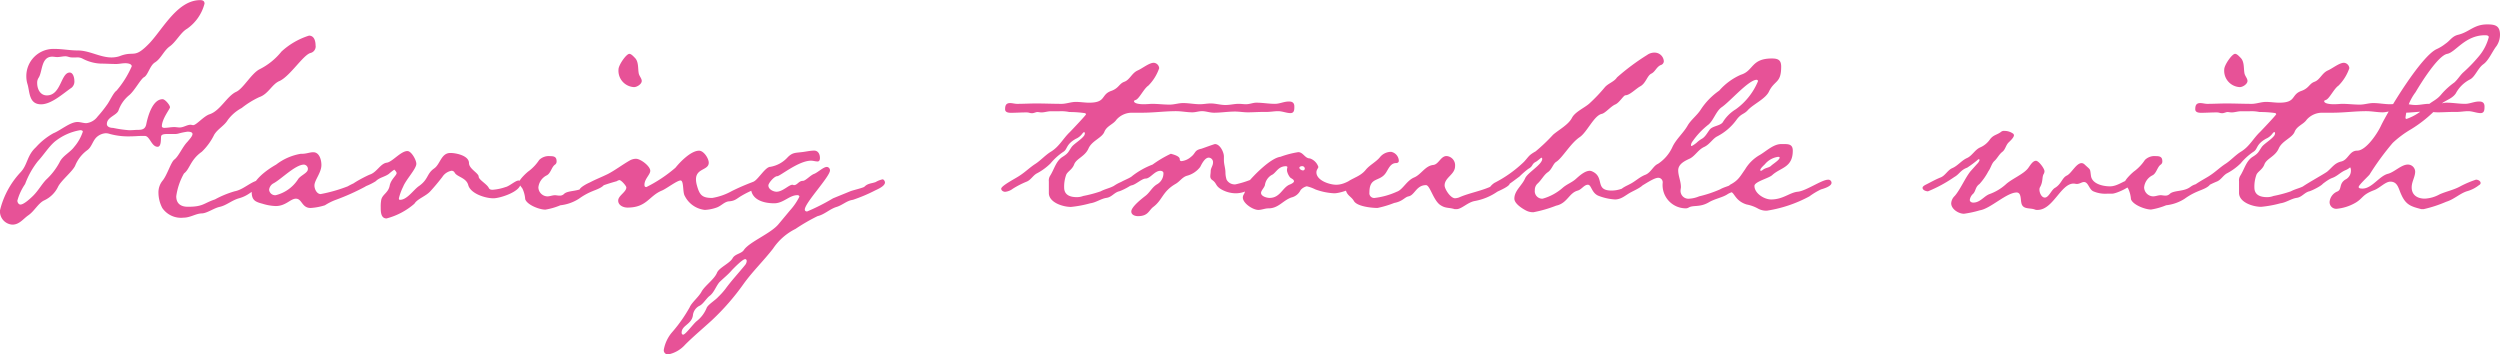 <svg xmlns="http://www.w3.org/2000/svg" width="200.105" height="28.365" viewBox="0 0 200.105 28.365">
  <path id="ttl_01" d="M-91.3-5.332a3.588,3.588,0,0,1-.682,1.209c-.341.465-.93.713-1.178,1.24a5.283,5.283,0,0,1-1.085,1.4c-.372.4-.62.868-1.023,1.271-.186.186-.744.713-1.023.713-.155,0-.248-.186-.248-.31a4.353,4.353,0,0,1,.62-1.333,6.61,6.61,0,0,1,1.023-1.829c.465-.5.837-1.116,1.333-1.55a4.39,4.39,0,0,1,2.046-.93C-91.419-5.456-91.3-5.425-91.3-5.332Zm18.631-6.882c0-.341-.093-.806-.527-.806a5.845,5.845,0,0,0-2.2,1.271,5.281,5.281,0,0,1-1.767,1.426c-.651.341-1.3,1.55-1.86,1.8-.744.341-1.271,1.519-2.139,1.8-.465.155-1.054.868-1.3.868-.062,0-.155-.031-.217-.031-.279,0-.558.217-.868.217-.155,0-.279-.031-.434-.031-.279,0-.527.062-.806.062-.062,0-.186-.031-.186-.124,0-.589.651-1.395.651-1.519,0-.186-.4-.651-.589-.651-.806,0-1.178,1.364-1.3,1.953-.062.372-.248.5-.62.5-.248,0-.5.031-.744.031a9.406,9.406,0,0,1-1.3-.186c-.186,0-.5-.062-.5-.31,0-.558.775-.682.93-1.085a2.753,2.753,0,0,1,.837-1.209c.434-.341.93-1.3,1.209-1.457.31-.155.465-.93.868-1.178.5-.31.713-.961,1.209-1.3.5-.372.868-1.116,1.364-1.395a3.536,3.536,0,0,0,1.4-2.015c0-.217-.155-.279-.341-.279-1.8,0-2.945,2.232-4.03,3.41-1.3,1.364-1.209.589-2.449,1.085a2.148,2.148,0,0,1-.62.093c-.93,0-1.767-.558-2.7-.558-.62,0-1.24-.124-1.86-.124a2.174,2.174,0,0,0-2.263,2.232,2.106,2.106,0,0,0,.093.589c.186.589.093,1.612,1.085,1.612.837,0,1.767-.868,2.449-1.333a.647.647,0,0,0,.217-.558c0-.217-.093-.651-.372-.651-.713,0-.682,1.829-1.829,1.829-.527,0-.775-.5-.775-.992a.712.712,0,0,1,.124-.434c.31-.5.186-1.674,1.085-1.674.124,0,.248.031.4.031.217,0,.434-.062.651-.062.186,0,.31.093.527.093h.341a.892.892,0,0,1,.5.093,3.418,3.418,0,0,0,1.457.4c.4,0,.806.031,1.24.031.248,0,.465-.062.744-.062.124,0,.5.031.5.248A7.775,7.775,0,0,1-88.6-8.618c-.248.155-.558.868-.775,1.147a9.77,9.77,0,0,1-.744.93,1.293,1.293,0,0,1-.9.527c-.248,0-.465-.093-.713-.093-.589,0-1.364.682-1.922.9a5.4,5.4,0,0,0-1.395,1.116c-.744.682-.651,1.395-1.24,2.015A6.8,6.8,0,0,0-97.929.961a1.057,1.057,0,0,0,.992,1.147c.558,0,.868-.465,1.271-.744.5-.341.806-.992,1.3-1.209A2.3,2.3,0,0,0-93.279-.93c.248-.5,1.147-1.209,1.364-1.674a2.874,2.874,0,0,1,.961-1.24c.4-.279.434-.806.837-1.116a1.2,1.2,0,0,1,.651-.248,1.114,1.114,0,0,1,.341.062,5.63,5.63,0,0,0,1.705.186c.279,0,.558-.031.806-.031h.279c.4,0,.527.868,1.023.868.31,0,.248-.651.279-.837s.341-.186.527-.186h.5a1.162,1.162,0,0,0,.341-.031,5.254,5.254,0,0,1,.744-.155c.186,0,.4.031.4.186,0,.186-.279.465-.4.62-.4.4-.713,1.178-1.054,1.426-.279.217-.558,1.209-.93,1.674a1.488,1.488,0,0,0-.341.992A2.692,2.692,0,0,0-84.94.775a1.818,1.818,0,0,0,1.7.775c.558,0,.992-.341,1.488-.341.434-.031.961-.434,1.426-.527C-79.794.558-79.36.155-78.8,0c.775-.217.992-.589,1.488-.775.217-.093.62-.186.62-.5a.2.2,0,0,0-.217-.217c-.837,0-1.426.775-2.232.93a7.729,7.729,0,0,0-1.581.651c-.93.31-.93.589-2.17.589-.558,0-.93-.248-.93-.837a5.112,5.112,0,0,1,.62-1.829c.465-.341.5-1.085,1.426-1.736a4.819,4.819,0,0,0,.992-1.364c.279-.465.806-.713,1.085-1.178a3.348,3.348,0,0,1,1.116-.961,7.047,7.047,0,0,1,1.4-.868c.744-.248,1.023-1.054,1.643-1.3.837-.4,1.86-2.046,2.449-2.232A.543.543,0,0,0-72.664-12.214Zm-.62,9.889c0,.31-.62.5-.806.837a2.973,2.973,0,0,1-1.767,1.24.486.486,0,0,1-.527-.434.663.663,0,0,1,.372-.527c.62-.341,1.736-1.488,2.418-1.488A.347.347,0,0,1-73.284-2.325ZM-68.417-1.3c0-.124-.186-.186-.31-.186a4.6,4.6,0,0,0-1.364.527,12.1,12.1,0,0,1-2.17.62c-.31,0-.5-.4-.5-.682,0-.434.558-1.023.558-1.643,0-.4-.155-1.023-.651-1.023-.279,0-.558.124-.868.124h-.124a4.426,4.426,0,0,0-1.984.868c-.713.4-1.953,1.271-1.953,2.17,0,.682.279.806.868.961A3.955,3.955,0,0,0-75.857.62c.806,0,1.178-.589,1.612-.589.5,0,.465.744,1.178.744A4.694,4.694,0,0,0-71.92.558a4.542,4.542,0,0,1,.868-.434A18.092,18.092,0,0,0-68.7-.93C-68.6-.992-68.417-1.147-68.417-1.3Zm12.152.124c0-.093,0-.248-.155-.248-.248,0-.744.465-1.054.527A4.023,4.023,0,0,1-58.5-.682c-.155,0-.248-.031-.31-.155-.155-.31-.806-.651-.806-.9,0-.279-.775-.62-.775-1.085,0-.589-1.023-.806-1.488-.806-.744,0-.806.9-1.3,1.24-.62.434-.434.868-1.24,1.426-.4.279-.93,1.085-1.488,1.085C-66,.124-66,.062-66,0a4.272,4.272,0,0,1,.341-.93c.217-.558,1.054-1.426,1.054-1.829,0-.31-.4-1.023-.713-1.023-.527,0-1.209.868-1.643.93-.5.062-.775.713-1.3.93-.217.062-1.612.775-1.612.961,0,.155.341.217.465.217a4.783,4.783,0,0,0,1.55-.62c.31-.31.713-.341,1.054-.589a4.168,4.168,0,0,1,.434-.341c.062.062.186.186.186.279,0,.186-.465.5-.558,1.023-.124.589-.62.682-.682,1.178a3.007,3.007,0,0,0-.031.527c0,.341,0,.9.465.9A5.539,5.539,0,0,0-64.759.434c.248-.4.9-.589,1.271-.992.341-.372.651-.744.961-1.147a1.115,1.115,0,0,1,.744-.5.276.276,0,0,1,.248.155c.186.341.93.4,1.085.992C-60.264-.372-59.086,0-58.435,0-57.908,0-56.265-.527-56.265-1.178Zm6.758-.093c0-.155-.186-.186-.31-.186a1.081,1.081,0,0,0-.527.186c-.217.155-.434.093-.806.372-.5.372-1.271.248-1.612.527a.476.476,0,0,1-.4.155c-.124,0-.248-.031-.341-.031-.217,0-.4.093-.62.093a.743.743,0,0,1-.713-.713,1.209,1.209,0,0,1,.651-.961c.341-.155.4-.682.682-.868a.3.3,0,0,0,.124-.279c0-.372-.248-.4-.527-.4a1.08,1.08,0,0,0-.868.31,3.583,3.583,0,0,1-.806.868c-.186.124-.806.713-.806.93,0,.186.186.341.279.5a2.378,2.378,0,0,1,.217.837c.155.465,1.147.837,1.612.837A5.39,5.39,0,0,0-53.072.558,3.422,3.422,0,0,0-51.584.031,5.063,5.063,0,0,1-50.53-.558C-50.251-.682-49.507-.9-49.507-1.271Zm2.945-8.122c0-.217-.217-.4-.248-.651-.062-.372,0-.868-.279-1.178-.124-.124-.31-.341-.465-.341-.248,0-.868.9-.868,1.24A1.31,1.31,0,0,0-47.182-8.9C-46.934-8.9-46.562-9.145-46.562-9.393Zm9.734,8.153c0-.186-.217-.248-.341-.248a18.181,18.181,0,0,0-2.17.9,4.816,4.816,0,0,1-1.581.558c-.837,0-1.023-.248-1.24-1.054a1.829,1.829,0,0,1-.062-.434c0-.9,1.023-.713,1.023-1.333,0-.341-.4-.961-.775-.961-.651,0-1.519.9-1.891,1.364A11.236,11.236,0,0,1-46.19-.9c-.124,0-.155-.062-.155-.186,0-.465.465-.806.465-1.116,0-.372-.775-.961-1.147-.961a1.045,1.045,0,0,0-.527.155c-.589.341-1.116.744-1.7,1.054-.5.248-.992.434-1.457.682-.155.062-.837.4-.837.62,0,.124.341.155.434.155a1.516,1.516,0,0,0,.713-.248,15.824,15.824,0,0,1,1.829-.62.656.656,0,0,1,.217-.093c.155,0,.558.465.558.589,0,.372-.651.651-.651,1.054,0,.372.4.558.744.558,1.55,0,1.705-.93,2.759-1.364.372-.155,1.209-.806,1.488-.806s.155.961.341,1.24A2.037,2.037,0,0,0-41.509.93a3.3,3.3,0,0,0,.93-.186c.372-.124.62-.465.992-.5.5-.031.62-.217.992-.434a7.49,7.49,0,0,1,1.24-.589C-37.169-.868-36.828-1.023-36.828-1.24Zm-1.333,6.262a.551.551,0,0,1-.124.31c-.527.651-1.085,1.24-1.581,1.922a5.876,5.876,0,0,1-.589.651c-.217.248-.744.558-.9.837a2.564,2.564,0,0,1-.806,1.085c-.248.186-.9,1.085-1.085,1.085-.093,0-.124-.093-.124-.155,0-.589.775-.651.9-1.364a.971.971,0,0,1,.5-.775c.31-.124.558-.589.837-.806.341-.248.5-.744.775-1.085.341-.341.713-.62,1.023-.992.155-.155.837-.868,1.054-.868C-38.192,4.867-38.161,4.96-38.161,5.022Zm11.067-6.293c0-.093-.093-.248-.186-.248a1.744,1.744,0,0,0-.558.217c-.341.124-.62.093-.9.372-.093.093-.93.279-1.147.372L-31.248,0a16.432,16.432,0,0,1-2.077,1.054c-.124,0-.186-.062-.186-.155,0-.527,2.015-2.635,2.015-3.131a.271.271,0,0,0-.248-.279c-.279,0-.713.434-1.023.558-.279.093-.682.558-.9.558-.341,0-.434.341-.713.341-.031,0-.093-.031-.124-.031-.279,0-.775.558-1.271.558-.248,0-.651-.186-.651-.5,0-.186.465-.744.713-.744.217,0,1.705-1.24,2.7-1.24.186,0,.341.062.527.062.155,0,.186-.155.186-.279,0-.279-.124-.589-.465-.589s-.682.093-1.023.124c-.5.062-.713.031-1.085.4a2.417,2.417,0,0,1-1.4.775c-.372,0-.9.9-1.271,1.147a.5.5,0,0,0-.279.5C-37.82.124-36.8.4-35.96.4c.744,0,1.209-.651,1.86-.651.062,0,.155.031.155.124A4.835,4.835,0,0,1-34.689.961l-.93,1.116c-.62.744-2.294,1.395-2.759,2.046-.186.31-.682.31-.9.651-.217.434-1.116.775-1.271,1.209-.217.5-.93.992-1.209,1.457-.217.434-.806.9-.961,1.271a11.664,11.664,0,0,1-1.364,1.953,2.932,2.932,0,0,0-.713,1.457.329.329,0,0,0,.372.372,2.46,2.46,0,0,0,1.333-.775c.682-.682,1.426-1.3,2.139-1.953a19.042,19.042,0,0,0,2.542-2.914c.713-.992,1.612-1.86,2.356-2.821a4.66,4.66,0,0,1,1.8-1.581,15.142,15.142,0,0,1,1.767-1.023c.558-.124.992-.589,1.55-.744.465-.155.806-.5,1.271-.558A12.554,12.554,0,0,0-27.9-.62C-27.714-.713-27.094-.961-27.094-1.271ZM5.673-7.347c0-.341-.217-.4-.434-.4-.4,0-.744.186-1.116.186-.5,0-.992-.093-1.488-.093-.279,0-.527.124-.837.124-.186,0-.372-.031-.589-.031-.341,0-.682.093-1.054.093-.4,0-.775-.124-1.178-.124-.279,0-.558.062-.868.062-.434,0-.9-.093-1.333-.093-.372,0-.713.124-1.085.124-.465,0-.961-.062-1.426-.062-.093,0-.372.031-.651.031-.372,0-.775-.062-.775-.248,0-.062.093-.062.124-.093.279-.062.651-.9,1.023-1.147a3.65,3.65,0,0,0,.868-1.395.467.467,0,0,0-.434-.434c-.372,0-.93.465-1.3.62-.465.217-.62.744-1.054.9s-.434.527-1.085.744c-.806.31-.372.93-1.736.93-.341,0-.713-.062-1.054-.062-.4,0-.775.155-1.147.155-.682,0-1.364-.031-2.015-.031-.527,0-1.023.031-1.55.031-.186,0-.372-.062-.558-.062-.341,0-.4.217-.4.5,0,.248.279.279.465.279.4,0,.806-.031,1.24-.031.248,0,.217.062.465.062.124,0,.31-.093.4-.093.124,0,.217.031.341.031.248,0,.5-.093.744-.093h.682a3.151,3.151,0,0,1,.806.062,8.456,8.456,0,0,1,1.271.093c.031.031.062.062.062.093,0,.062-1.147,1.271-1.3,1.426-.527.5-.837,1.147-1.488,1.55-.465.279-.837.713-1.271.992s-.806.651-1.24.93c-.248.186-1.488.806-1.488,1.054,0,.155.186.248.31.248a1.2,1.2,0,0,0,.62-.248,7.172,7.172,0,0,1,1.085-.558c.341-.124.5-.465.806-.651a4.642,4.642,0,0,0,1.116-.806,4.874,4.874,0,0,1,1.023-.93c.372-.217.186-.589,1.023-1.054a1.246,1.246,0,0,0,.527-.434l.093-.093c.062,0,.093.031.093.062a.361.361,0,0,1-.062.217c-.217.31-.806.651-.992.9-.279.4-.248.5-.744.806-.527.341-.651.992-.992,1.519a.692.692,0,0,0-.093.434v.93c0,.775,1.147,1.116,1.767,1.116A9.05,9.05,0,0,0-10.664.4c.465-.062.868-.372,1.3-.434s.62-.434,1.023-.527c.217-.062,1.116-.5,1.116-.682,0-.155-.217-.248-.341-.248a3.129,3.129,0,0,0-1.209.5c-.341.186-.713.248-1.054.434a10.246,10.246,0,0,1-1.4.372,1.4,1.4,0,0,1-.5.093c-.527,0-1.023-.155-1.023-.775a2.765,2.765,0,0,1,.155-.992c.093-.279.5-.434.651-.868.186-.465.868-.62,1.147-1.271.279-.62,1.085-.837,1.271-1.333.186-.465.713-.589.961-.961a1.648,1.648,0,0,1,1.209-.558h.868c.9,0,1.8-.124,2.7-.124.434,0,.868.093,1.3.093.279,0,.5-.093.775-.093.31,0,.62.124.961.124.558,0,1.116-.093,1.674-.093.341,0,.682.062,1.023.062.4,0,.806-.031,1.209-.031H3.41c.372,0,.651-.062.961-.062.341,0,.682.155.992.155S5.673-7.1,5.673-7.347ZM3.6-1.767a.3.3,0,0,0-.279-.279,7.907,7.907,0,0,1-2.356.93.735.735,0,0,1-.713-.372,1.908,1.908,0,0,1-.093-.558c0-.372-.124-.651-.124-1.023v-.279c0-.341-.31-.992-.713-.992-.062,0-.9.31-1.085.372-.589.124-.434.341-.837.651a1.37,1.37,0,0,1-.744.341c-.093,0-.155-.031-.155-.155,0-.248-.5-.372-.713-.434A9.013,9.013,0,0,0-5.673-2.7a6.319,6.319,0,0,0-1.612.9c-.279.279-1.271.5-1.271.9a.253.253,0,0,0,.279.248c.217,0,.682-.341.992-.4.31-.093.775-.527,1.054-.527.372,0,.713-.62,1.178-.62.124,0,.248.062.248.186a1,1,0,0,1-.527.9c-.4.248-.558.651-.93.93-.279.217-1.116.868-1.116,1.24,0,.279.31.372.527.372.837,0,.868-.465,1.24-.744C-4.867.124-4.9-.527-3.844-1.147c.341-.186.527-.527.9-.651A1.977,1.977,0,0,0-1.86-2.511c.124-.248.372-.744.682-.744a.361.361,0,0,1,.341.4c0,.248-.186.434-.186.682,0,.155-.031.279-.031.4a.343.343,0,0,0,.155.31c.4.279.217.465.775.775A2.382,2.382,0,0,0,.992-.4,2.148,2.148,0,0,0,1.612-.5a7.453,7.453,0,0,0,1.767-.93A.447.447,0,0,0,3.6-1.767Zm2.046.4c0,.124-.279.248-.372.279C4.712-.837,4.526-.031,3.689-.031c-.217,0-.682-.124-.682-.4,0-.186.248-.4.31-.62a1.112,1.112,0,0,1,.527-.806c.372-.155.5-.713,1.178-.713,0,0,.093.031.093.062,0,.093-.031.124-.031.186V-2.2a1.243,1.243,0,0,0,.248.527C5.425-1.581,5.642-1.519,5.642-1.364ZM6.51-2.387a.146.146,0,0,1-.155.155c-.093,0-.279-.093-.279-.217,0-.093.155-.124.217-.124A.207.207,0,0,1,6.51-2.387Zm4.588.744c0-.062-.031-.155-.124-.155-.465,0-1.085.713-1.953.713-.527,0-1.581-.341-1.581-.992,0-.217.155-.341.155-.434a1.068,1.068,0,0,0-.682-.682c-.4,0-.527-.5-.93-.5a7.42,7.42,0,0,0-1.426.372C3.782-3.224,2.449-1.86,1.984-1.3c-.217.248-.186.682-.341.961a.5.5,0,0,0-.093.279C1.55.4,2.356.93,2.79.93c.279,0,.527-.124.806-.124.806,0,1.147-.62,1.829-.868a1.087,1.087,0,0,0,.744-.589.913.913,0,0,1,.5-.31,3.022,3.022,0,0,1,.682.248A5.1,5.1,0,0,0,8.866-.4C9.424-.4,11.1-.961,11.1-1.643Zm11.811.465c0-.155-.248-.217-.372-.217a2.817,2.817,0,0,0-1.023.4c-.806.4-1.829.558-2.666.93a1.1,1.1,0,0,1-.31.062c-.372,0-.837-.744-.837-1.023,0-.651.837-.868.837-1.55a.739.739,0,0,0-.682-.806c-.465,0-.62.651-1.054.713-.651.062-.961.744-1.519.992-.62.248-.93.992-1.4,1.147a6.024,6.024,0,0,1-1.767.5.379.379,0,0,1-.434-.434c0-1.271.806-.837,1.3-1.55.217-.31.372-.806.837-.806.124,0,.217-.062.217-.186a.762.762,0,0,0-.62-.713,1.153,1.153,0,0,0-.868.4c-.31.4-.806.62-1.147,1.023-.434.558-1.116.682-1.519,1.023a.379.379,0,0,0-.124.279c0,.775.434.775.682,1.209s1.4.558,1.891.558a8.083,8.083,0,0,0,1.333-.4c.682-.124.837-.465,1.147-.527.5-.093.62-.9,1.4-.9.31,0,.558,1.116,1.085,1.55.465.341.713.217,1.209.372h.155c.4,0,.9-.558,1.457-.651a4.615,4.615,0,0,0,1.8-.744C22.1-.62,22.909-.961,22.909-1.178Zm12.338-9.8a.738.738,0,0,0-.713-.682.984.984,0,0,0-.62.186,18.154,18.154,0,0,0-2.418,1.8c-.217.341-.682.465-.961.775a12.916,12.916,0,0,1-1.271,1.333c-.4.341-1.116.651-1.364,1.116-.279.558-1.054.961-1.519,1.364a14.173,14.173,0,0,1-1.4,1.333c-.558.31-.527.4-.93.837A9.835,9.835,0,0,1,21.7-1.24c-.155.093-.434.341-.434.527L21.3-.62a.462.462,0,0,0,.279.124c.527,0,1.674-.93,2.108-1.24a6.813,6.813,0,0,1,.713-.62c.4-.217.248-.372.589-.558.093-.031.434-.341.465-.341.031.031.062.062.062.093,0,.465-1.147,1.085-1.364,1.55-.248.589-.868.992-.868,1.643,0,.4.651.806.961.961a1.216,1.216,0,0,0,.558.124A10.156,10.156,0,0,0,26.629.589C27.528.4,27.652-.434,28.365-.62c.31-.093.5-.465.806-.465.279,0,.279.62.806.868a4.342,4.342,0,0,0,1.364.31c.527,0,.868-.372,1.3-.589.217-.124,1.023-.465,1.023-.744a.24.24,0,0,0-.217-.248c-.558,0-1.209.868-2.387.868-1.364,0-.527-1.054-1.519-1.519a.575.575,0,0,0-.217-.062c-.4,0-.837.4-1.116.651-.31.279-.682.4-1.023.682a4.093,4.093,0,0,1-1.643.9.6.6,0,0,1-.62-.682.68.68,0,0,1,.217-.527c.31-.279.5-.682.806-.9.341-.217.434-.682.682-.837.5-.31,1.147-1.488,1.891-1.984.589-.4,1.147-1.736,1.767-1.86.279-.062.713-.589,1.054-.744.341-.124.682-.744.837-.744.341,0,.837-.527,1.178-.713.465-.248.558-.868.9-1.023.31-.155.4-.527.744-.682A.326.326,0,0,0,35.247-10.974ZM42.78-9.362A5.219,5.219,0,0,1,41.013-7.13a3.116,3.116,0,0,0-1.054,1.054c-.217.279-.775.279-1.023.558-.217.279-.372.62-.682.775a2.348,2.348,0,0,0-.4.31c-.279.217-.372.248-.4.248s-.031-.031-.031-.093a.584.584,0,0,1,.124-.279,6.173,6.173,0,0,1,1.3-1.364c.4-.372.589-1.054,1.023-1.364.651-.434,2.139-2.17,2.79-2.2a.153.153,0,0,1,.093.031S42.78-9.455,42.78-9.362Zm1.86-1.178c0-.527-.248-.651-.744-.651-1.674,0-1.457.992-2.48,1.3A4.931,4.931,0,0,0,39.68-8.618,5.546,5.546,0,0,0,38.223-7.13c-.31.5-.806.837-1.085,1.333-.341.589-.93,1.085-1.209,1.705a3.19,3.19,0,0,1-1.147,1.333c-.372.155-.558.682-.992.868-.5.186-.837.558-1.3.775-.155.093-.713.31-.713.527,0,.093.155.186.248.186a2.283,2.283,0,0,0,.434-.124c.713-.124,1.829-1.116,2.356-1.116a.361.361,0,0,1,.341.4,1.861,1.861,0,0,0,1.8,2.046.461.461,0,0,0,.279-.062c.372-.217.868,0,1.581-.4.5-.31,1.147-.4,1.55-.682.341-.217,1.519-.465,1.519-.9,0-.155-.031-.248-.217-.248a1.632,1.632,0,0,0-.744.248c-.341.248-.806.31-1.178.527a9.644,9.644,0,0,1-1.674.558,2.357,2.357,0,0,1-.775.186.63.63,0,0,1-.713-.62c0-.124.031-.217.031-.31,0-.465-.217-.9-.217-1.333,0-.527.558-.775.961-.961.434-.248.651-.713,1.147-.93.434-.217.651-.651,1.023-.837a4.371,4.371,0,0,0,1.519-1.3c.4-.558.62-.434.961-.837.465-.465,1.364-.868,1.643-1.426C44.113-9.486,44.64-9.176,44.64-10.54Zm-.124,7.285c0,.186-.527.5-.682.651s-.4.155-.589.279c-.062.031-.155.124-.217.124s-.062-.031-.062-.062c0-.124.279-.372.372-.465a1.655,1.655,0,0,1,1.054-.589C44.454-3.317,44.516-3.317,44.516-3.255ZM48.67-1.24a.253.253,0,0,0-.279-.248c-.5,0-1.767.9-2.418.961s-1.178.62-2.139.62C43.276.093,42.5-.4,42.5-.992c0-.341,1.178-.62,1.426-.868.682-.62,1.643-.589,1.643-1.953,0-.465-.279-.527-.651-.527H44.64c-.62,0-1.178.558-1.705.868a3.219,3.219,0,0,0-1.178,1.147c-.434.62-.558.9-1.209,1.24-.093.093-.248.186-.248.341a.282.282,0,0,0,.31.248c.279,0,.341.713,1.271.992a3.029,3.029,0,0,1,.93.341,1.37,1.37,0,0,0,.682.155A10.558,10.558,0,0,0,46.9-.155a5.686,5.686,0,0,1,.93-.558C48.05-.775,48.67-.961,48.67-1.24Zm24.056-.031c0-.124-.155-.186-.248-.186-.372,0-.9.5-1.519.5-.558,0-1.4-.186-1.519-.806-.093-.651,0-.465-.5-.93a.383.383,0,0,0-.248-.124c-.434,0-.806.806-1.178.992-.4.186-.434.682-.961.992-.279.155-.5.775-.806.775-.279,0-.434-.4-.434-.62a.393.393,0,0,1,.031-.186c.279-.465.155-.837.31-1.085a.448.448,0,0,0,.062-.217c0-.217-.465-.837-.682-.837-.279,0-.5.434-.651.62-.372.465-1.3.837-1.767,1.271a3.928,3.928,0,0,1-1.3.775c-.434.155-.744.682-1.3.682-.124,0-.279-.062-.279-.217a.806.806,0,0,1,.279-.5c.217-.248.155-.527.5-.775a5,5,0,0,0,.713-1.023c.186-.248.248-.589.465-.806.248-.217.372-.527.651-.744.248-.186.279-.558.527-.775.124-.124.4-.372.4-.558l-.031-.093a1.17,1.17,0,0,0-.713-.248.375.375,0,0,0-.31.093c-.341.248-.589.217-.868.589a1.84,1.84,0,0,1-.806.651c-.4.186-.62.651-1.023.837-.434.186-.744.62-1.178.806-.372.155-.558.589-.93.744-.4.155-.775.372-1.147.558-.124.062-.31.155-.31.279,0,.186.279.279.434.279A10.935,10.935,0,0,0,58.5-1.705c.4-.217.5-.558,1.023-.744a8.348,8.348,0,0,0,.837-.62.161.161,0,0,1,.124-.062.114.114,0,0,1,.031.093.732.732,0,0,1-.186.279l-.5.558c-.434.5-.837,1.488-1.3,2.015A.881.881,0,0,0,58.249.4c0,.465.589.837,1.023.837A8.41,8.41,0,0,0,60.543.961C61.38.837,62.682-.465,63.488-.465c.372,0,.31.558.372.806.093.589.682.4,1.085.558a.46.46,0,0,0,.217.031c1.24,0,1.86-2.108,2.883-2.108.093,0,.186.031.248.031.248,0,.4-.155.589-.155.341,0,.4.589.744.744a2.422,2.422,0,0,0,1.147.186h.372C71.455-.372,72.726-.93,72.726-1.271Zm6.293,0c0-.155-.186-.186-.31-.186a1.081,1.081,0,0,0-.527.186c-.217.155-.434.093-.806.372-.5.372-1.271.248-1.612.527a.476.476,0,0,1-.4.155c-.124,0-.248-.031-.341-.031-.217,0-.4.093-.62.093a.743.743,0,0,1-.713-.713,1.209,1.209,0,0,1,.651-.961c.341-.155.4-.682.682-.868a.3.3,0,0,0,.124-.279c0-.372-.248-.4-.527-.4a1.08,1.08,0,0,0-.868.31,3.583,3.583,0,0,1-.806.868c-.186.124-.806.713-.806.93,0,.186.186.341.279.5a2.378,2.378,0,0,1,.217.837C72.788.527,73.78.9,74.245.9A5.39,5.39,0,0,0,75.454.558,3.422,3.422,0,0,0,76.942.031,5.063,5.063,0,0,1,78-.558C78.275-.682,79.019-.9,79.019-1.271Zm2.945-8.122c0-.217-.217-.4-.248-.651-.062-.372,0-.868-.279-1.178-.124-.124-.31-.341-.465-.341-.248,0-.868.9-.868,1.24A1.31,1.31,0,0,0,81.344-8.9C81.592-8.9,81.964-9.145,81.964-9.393Zm18.972,2.046c0-.341-.217-.4-.434-.4-.4,0-.744.186-1.116.186-.5,0-.992-.093-1.488-.093-.279,0-.527.124-.837.124-.186,0-.372-.031-.589-.031-.341,0-.682.093-1.054.093-.4,0-.775-.124-1.178-.124-.279,0-.558.062-.868.062-.434,0-.9-.093-1.333-.093-.372,0-.713.124-1.085.124-.465,0-.961-.062-1.426-.062-.093,0-.372.031-.651.031-.372,0-.775-.062-.775-.248,0-.062.093-.062.124-.093.279-.062.651-.9,1.023-1.147a3.65,3.65,0,0,0,.868-1.395.467.467,0,0,0-.434-.434c-.372,0-.93.465-1.3.62-.465.217-.62.744-1.054.9s-.434.527-1.085.744c-.806.31-.372.93-1.736.93-.341,0-.713-.062-1.054-.062-.4,0-.775.155-1.147.155-.682,0-1.364-.031-2.015-.031-.527,0-1.023.031-1.55.031-.186,0-.372-.062-.558-.062-.341,0-.4.217-.4.5,0,.248.279.279.465.279.4,0,.806-.031,1.24-.031.248,0,.217.062.465.062.124,0,.31-.093.4-.093.124,0,.217.031.341.031.248,0,.5-.093.744-.093h.682a3.151,3.151,0,0,1,.806.062A8.456,8.456,0,0,1,84.2-6.82c.031.031.062.062.062.093,0,.062-1.147,1.271-1.3,1.426-.527.5-.837,1.147-1.488,1.55-.465.279-.837.713-1.271.992s-.806.651-1.24.93c-.248.186-1.488.806-1.488,1.054,0,.155.186.248.31.248a1.2,1.2,0,0,0,.62-.248,7.172,7.172,0,0,1,1.085-.558c.341-.124.5-.465.806-.651a4.642,4.642,0,0,0,1.116-.806,4.874,4.874,0,0,1,1.023-.93c.372-.217.186-.589,1.023-1.054a1.246,1.246,0,0,0,.527-.434l.093-.093c.062,0,.093.031.093.062a.361.361,0,0,1-.062.217c-.217.31-.806.651-.992.9-.279.4-.248.5-.744.806-.527.341-.651.992-.992,1.519a.692.692,0,0,0-.093.434v.93c0,.775,1.147,1.116,1.767,1.116A9.05,9.05,0,0,0,84.6.4c.465-.062.868-.372,1.3-.434s.62-.434,1.023-.527c.217-.062,1.116-.5,1.116-.682,0-.155-.217-.248-.341-.248a3.129,3.129,0,0,0-1.209.5c-.341.186-.713.248-1.054.434a10.246,10.246,0,0,1-1.395.372,1.4,1.4,0,0,1-.5.093c-.527,0-1.023-.155-1.023-.775a2.765,2.765,0,0,1,.155-.992c.093-.279.5-.434.651-.868.186-.465.868-.62,1.147-1.271.279-.62,1.085-.837,1.271-1.333.186-.465.713-.589.961-.961a1.648,1.648,0,0,1,1.209-.558h.868c.9,0,1.8-.124,2.7-.124.434,0,.868.093,1.3.093.279,0,.5-.093.775-.093.31,0,.62.124.961.124.558,0,1.116-.093,1.674-.093.341,0,.682.062,1.023.062.4,0,.806-.031,1.209-.031h.248c.372,0,.651-.062.961-.062.341,0,.682.155.992.155S100.936-7.1,100.936-7.347Zm.341-5.549a3.9,3.9,0,0,1-.837,1.581,12,12,0,0,1-1.24,1.271c-.248.248-.434.558-.682.775a5.785,5.785,0,0,0-1.023.93c-.4.5-.775.558-1.178.961a4.308,4.308,0,0,1-1.612,1.023.082.082,0,0,1-.093-.093,4.076,4.076,0,0,1,.806-2.046c.4-.682,1.8-2.945,2.542-3.069.651-.124,1.426-1.488,3.007-1.488C101.06-13.051,101.277-13.051,101.277-12.9Zm.9-.186c0-.744-.4-.837-1.023-.837-1.085,0-1.426.62-2.356.837-.465.124-.62.465-.992.713a3.375,3.375,0,0,1-.713.434c-1.24.589-3.844,4.867-4.464,6.169-.279.589-1.178,1.953-1.891,1.953-.62,0-.713.744-1.271.868-.527.124-.713.465-1.116.806-.279.217-2.108,1.209-2.108,1.333s.31.217.434.217a1.872,1.872,0,0,0,.682-.186c.527-.217.9-.682,1.426-.868.4-.155.651-.465,1.054-.62a1.28,1.28,0,0,0,.341-.217.361.361,0,0,1,.062.217.792.792,0,0,1-.465.775c-.5.341-.248.744-.589.93a1.006,1.006,0,0,0-.651.837.529.529,0,0,0,.589.558A3.647,3.647,0,0,0,90.582.372C91.233,0,91.109-.279,92.1-.651c.434-.155.9-.682,1.3-.682.589,0,.651.558.868,1.023.372.837.775.961,1.612,1.178h.186a10.146,10.146,0,0,0,1.8-.589c.62-.186,1.085-.651,1.643-.837a2.706,2.706,0,0,0,.992-.5.206.206,0,0,0,.124-.155c0-.186-.217-.279-.372-.279a8.24,8.24,0,0,0-1.24.527c-.558.31-1.116.4-1.674.651a2.711,2.711,0,0,1-1.178.341c-.589,0-1.054-.279-1.054-.9,0-.465.279-.837.279-1.271A.583.583,0,0,0,94.8-2.7c-.527,0-1.085.62-1.612.744-.682.186-1.271,1.178-2.015,1.178-.093,0-.31,0-.31-.124,0-.155.713-.806.868-.992a21.366,21.366,0,0,1,1.86-2.542,8.084,8.084,0,0,1,1.457-1.085,10.336,10.336,0,0,0,2.2-1.8c.341-.5,1.054-.558,1.395-1.085a2.66,2.66,0,0,1,1.147-1.116c.4-.217.62-.9,1.054-1.209s.713-1.023,1.054-1.457A1.615,1.615,0,0,0,102.176-13.082Z" transform="translate(97.929 15.872)" fill="#e75297"/>
</svg>
